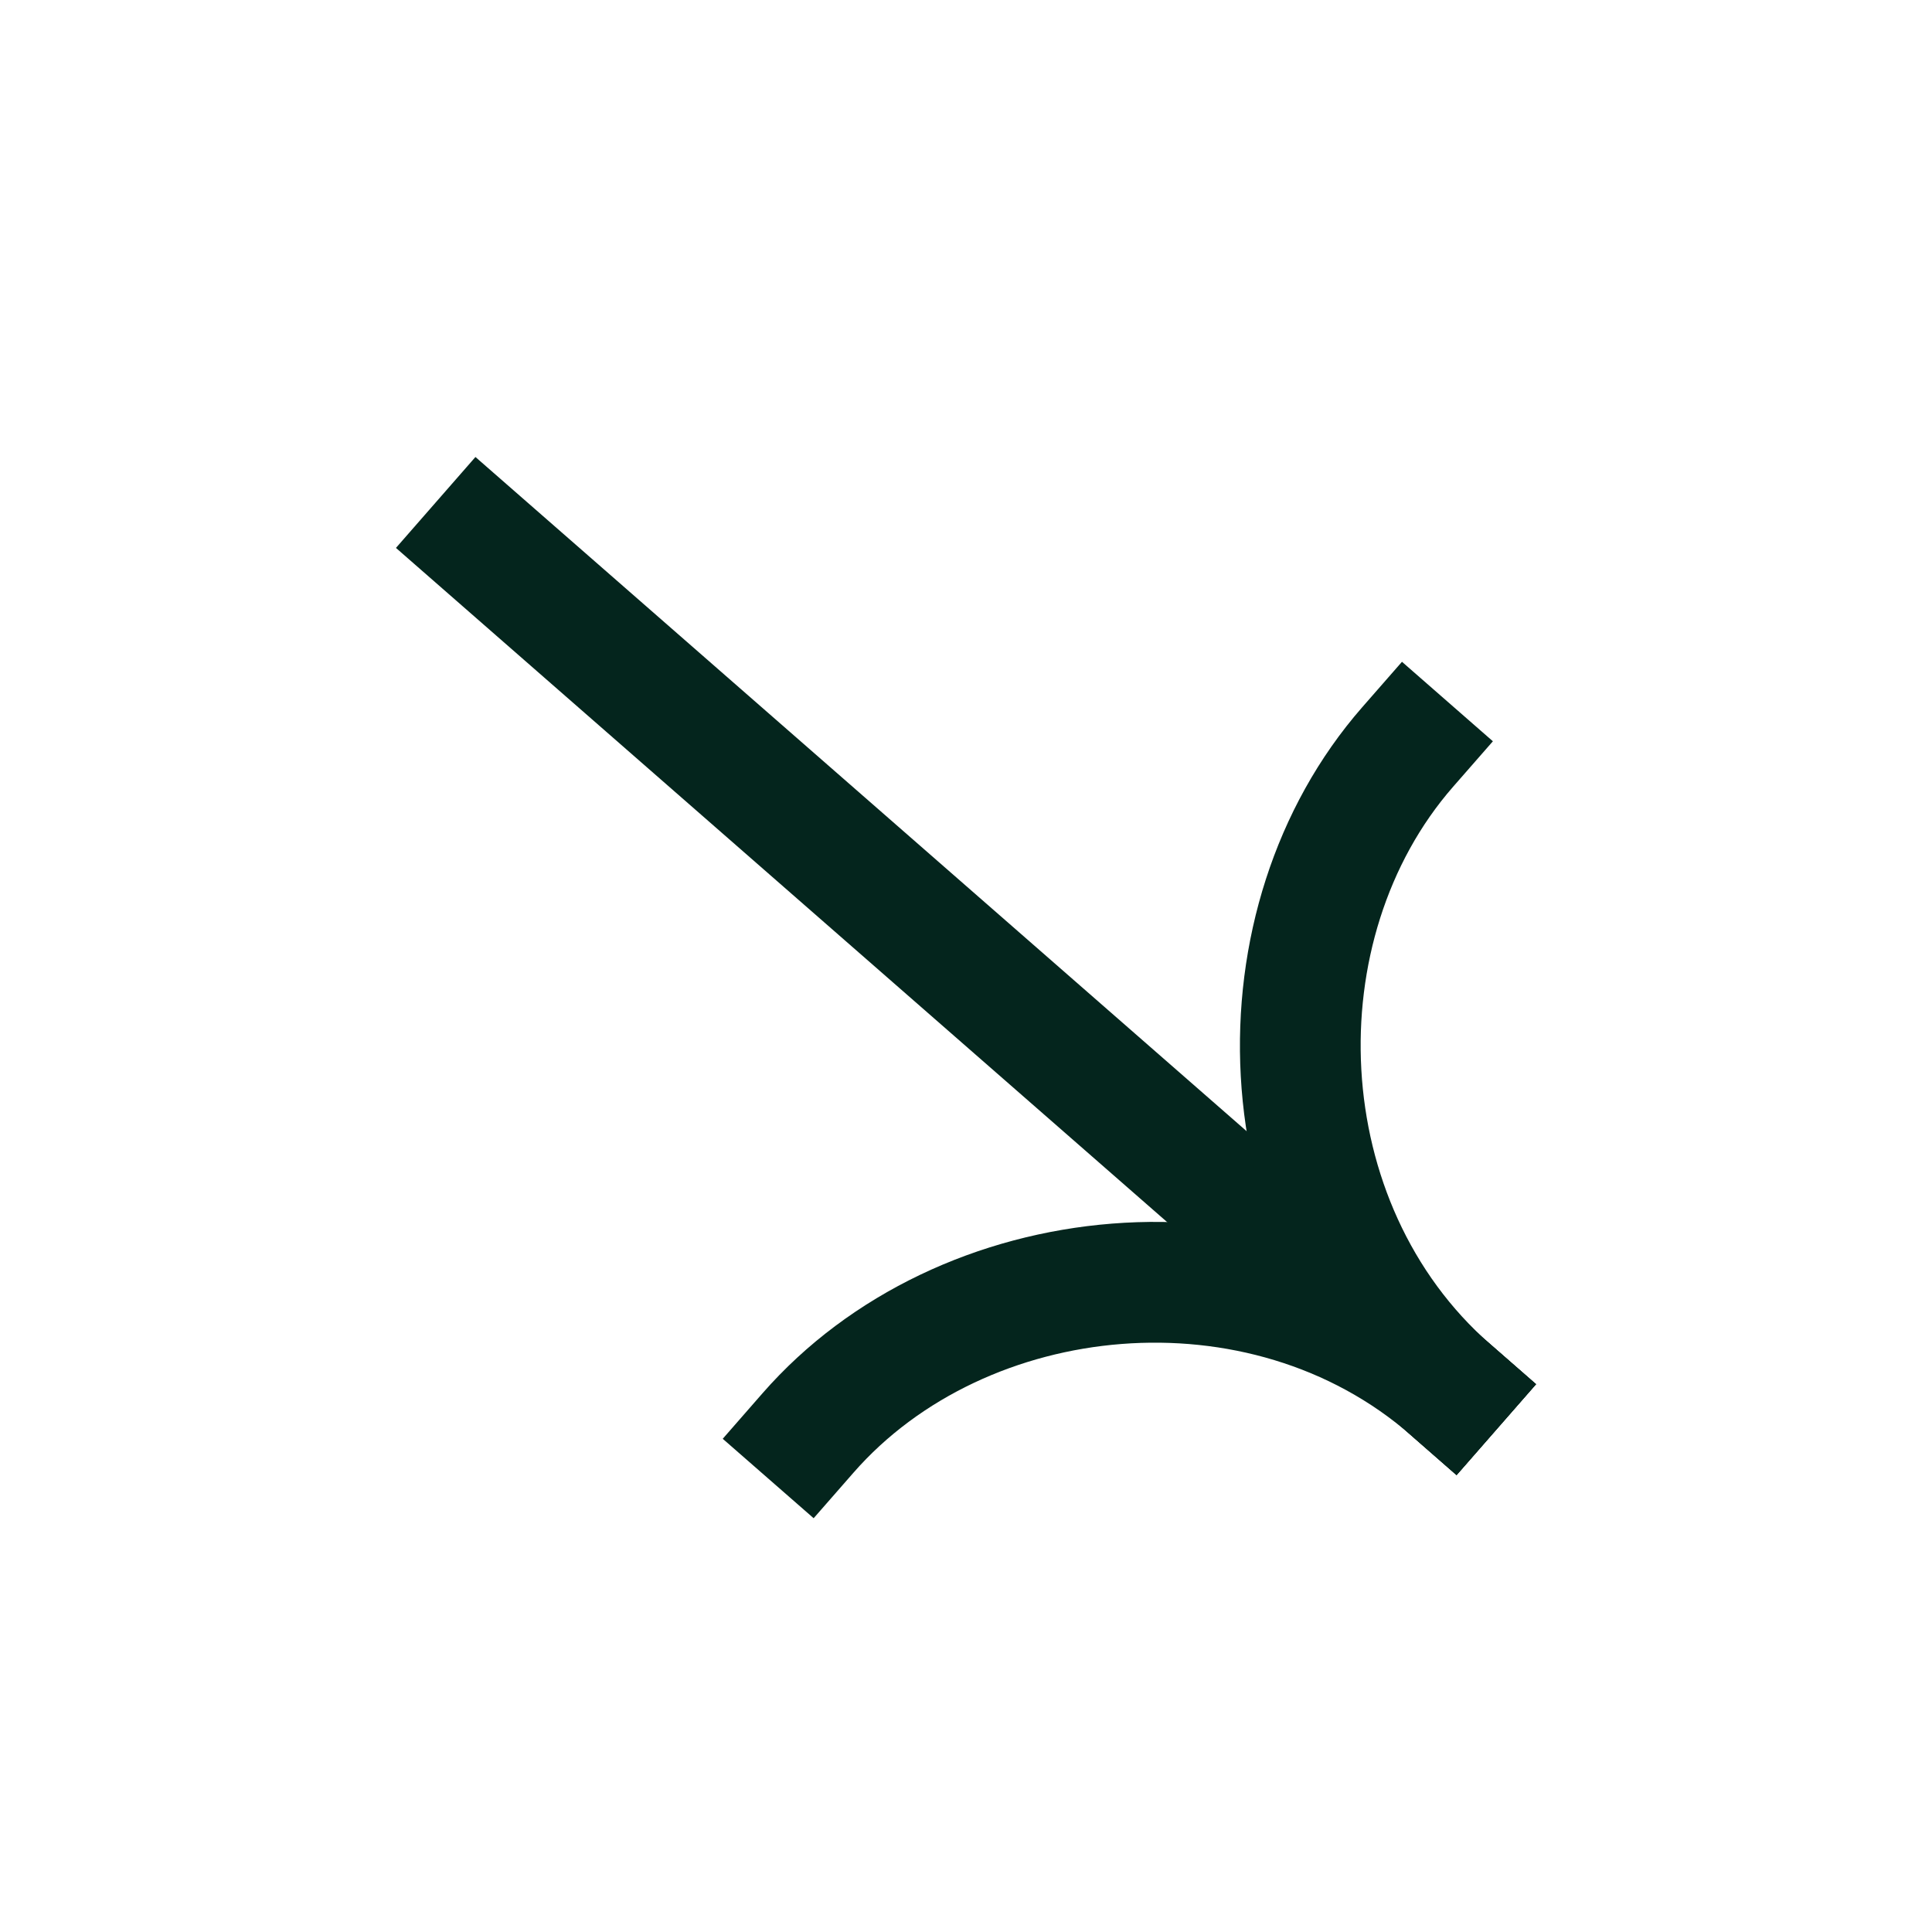 <?xml version="1.0" encoding="UTF-8"?> <svg xmlns="http://www.w3.org/2000/svg" width="35" height="35" viewBox="0 0 35 35" fill="none"><path fill-rule="evenodd" clip-rule="evenodd" d="M26.387 26.723L7.173 9.926L8.613 8.279L27.827 25.076L26.387 26.723Z" fill="#04251D"></path><path fill-rule="evenodd" clip-rule="evenodd" d="M27.003 24.356C23.13 20.97 16.988 21.609 13.813 25.241L13.093 26.065L14.74 27.504L15.46 26.681C17.87 23.923 22.635 23.442 25.564 26.003L26.387 26.723L27.827 25.076L27.003 24.356Z" fill="#04251D"></path><path fill-rule="evenodd" clip-rule="evenodd" d="M25.564 26.003C21.691 22.617 21.503 16.444 24.678 12.812L25.398 11.989L27.045 13.429L26.325 14.252C23.914 17.01 24.075 21.796 27.003 24.356L27.827 25.076L26.387 26.723L25.564 26.003Z" fill="#04251D"></path></svg> 